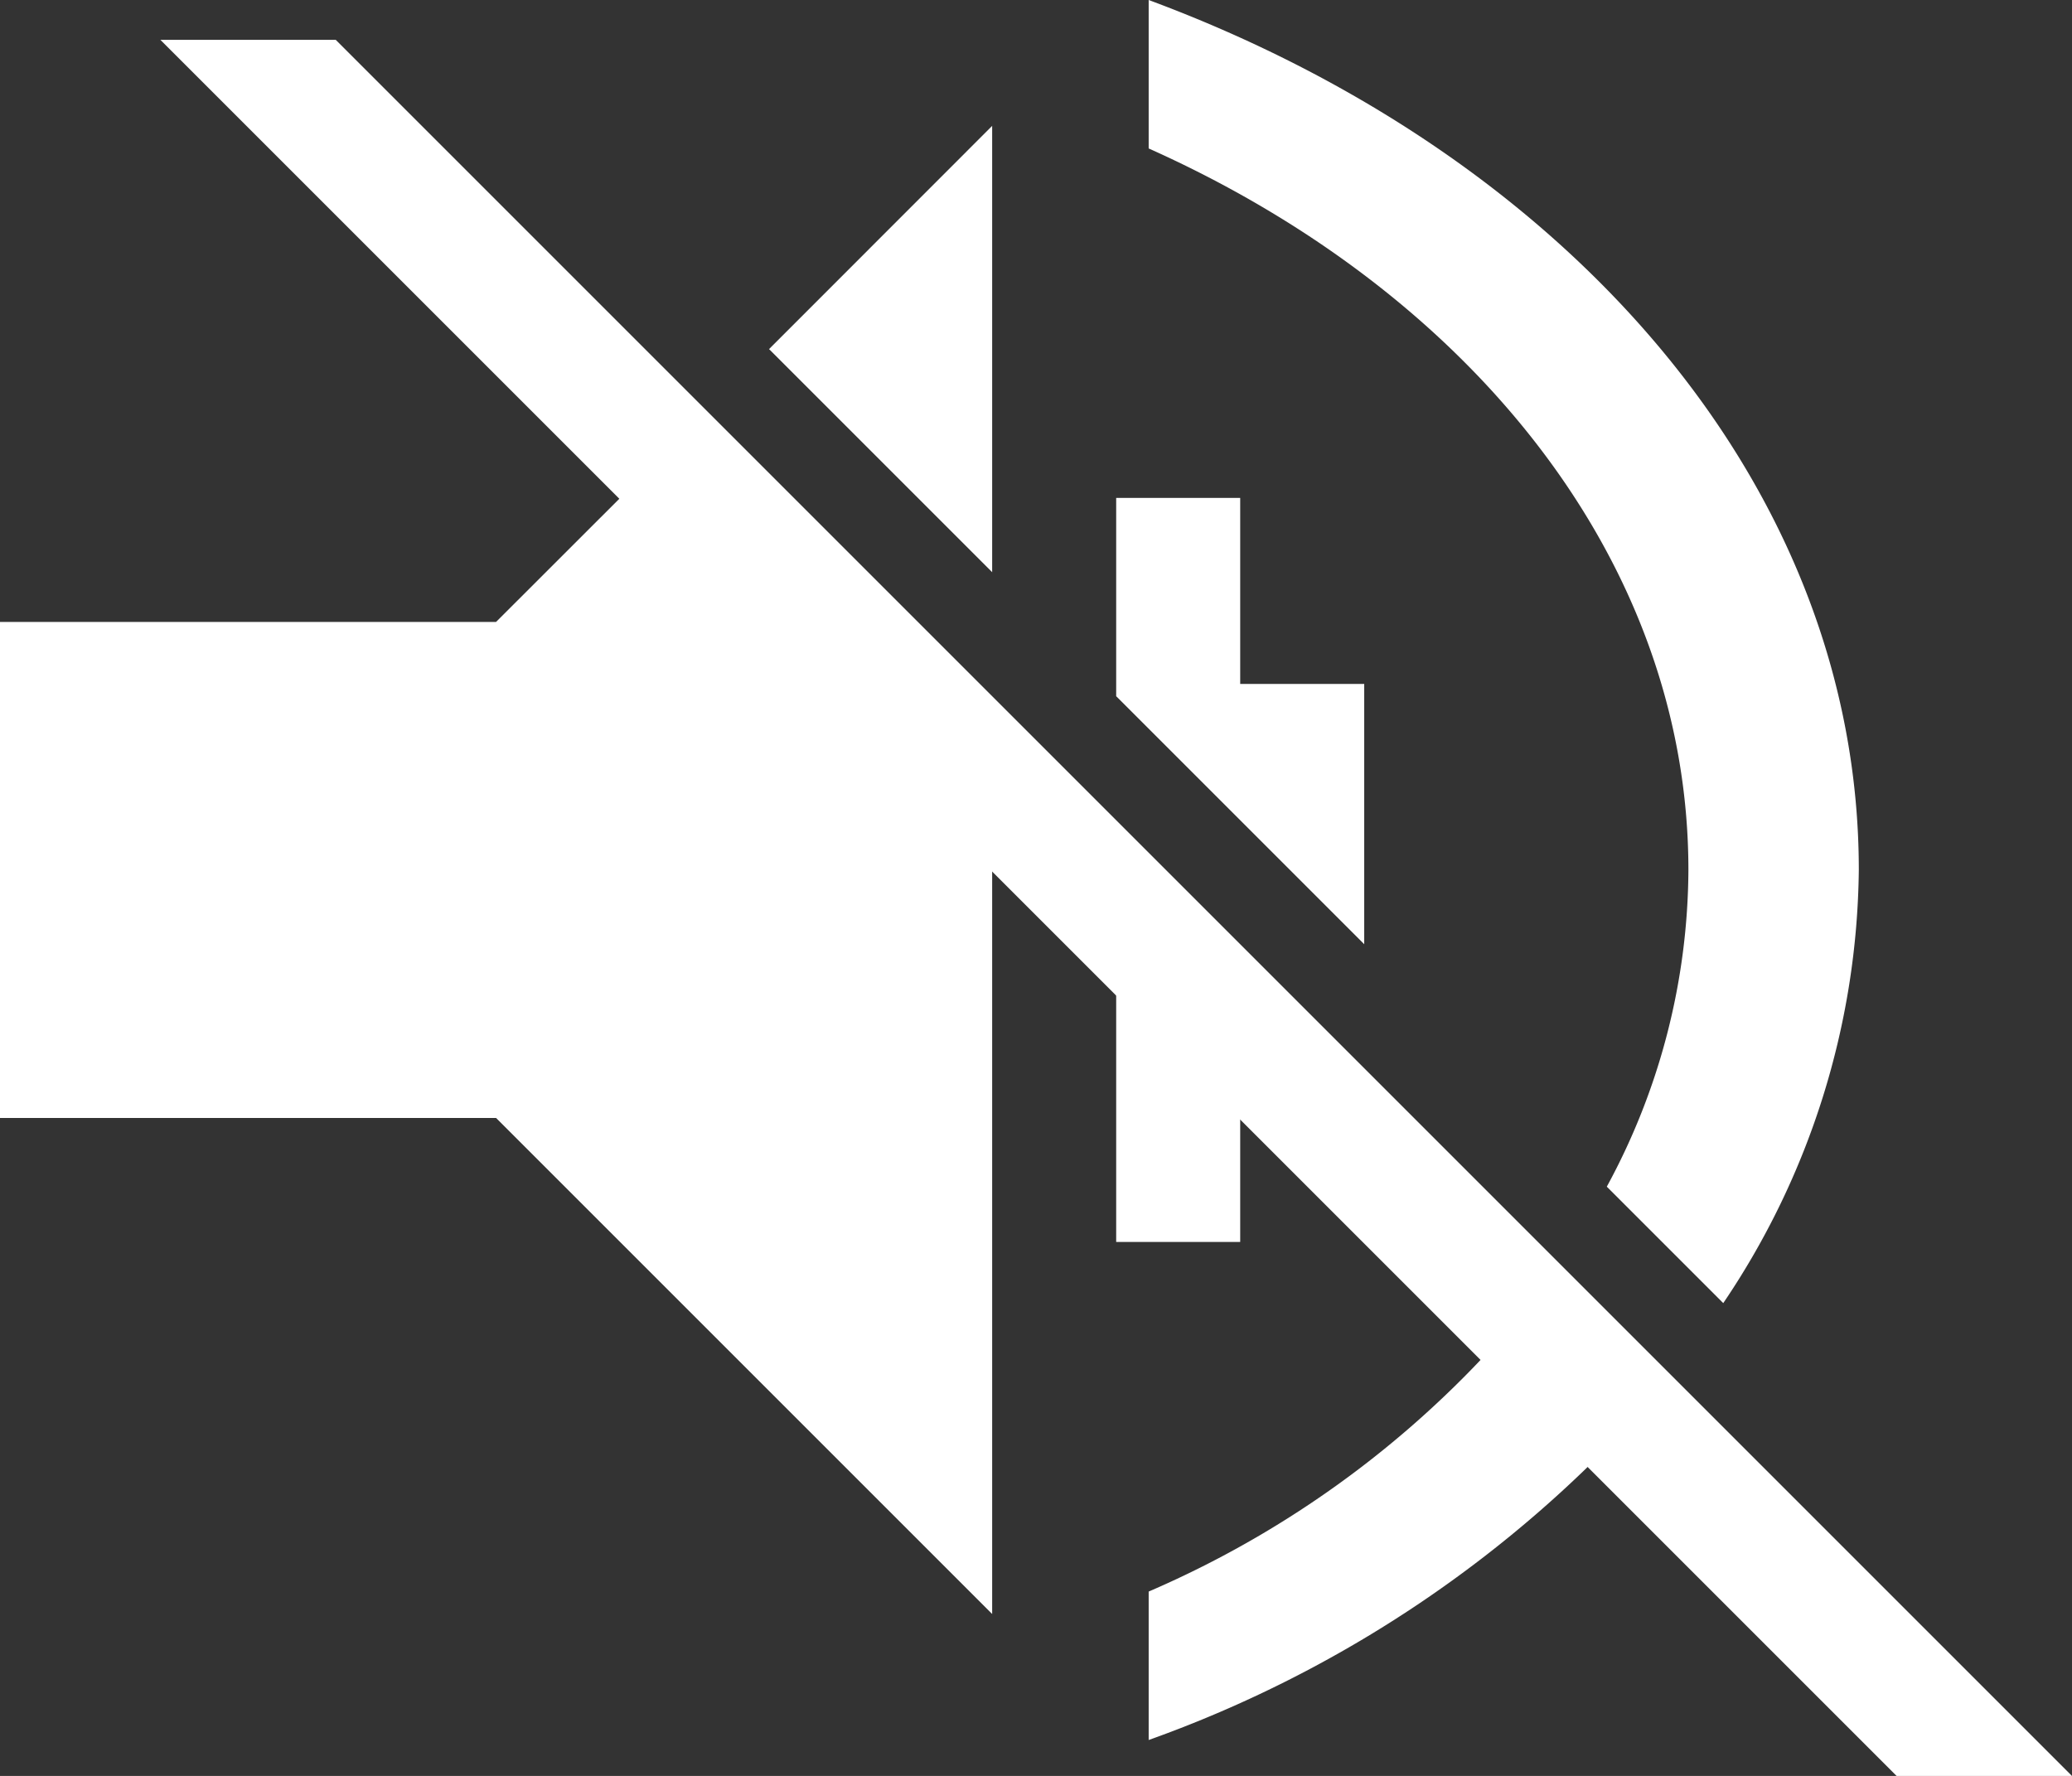 <svg xmlns="http://www.w3.org/2000/svg" viewBox="0 0 16.707 14.321"><rect x="0" y="0" width="16.707" height="14.321" fill="#333333" stroke="none"/><title>muted</title><g id="图层_2" data-name="图层 2"><g id="图层_1-2" data-name="图层 1"><polygon points="4 5.015 0 5.015 0 9.015 4 9.015 8 13.015 8 6.028 5.494 3.522 4 5.015" style="fill:#fff"/><polygon points="8 1.015 6.201 2.815 8 4.614 8 1.015" style="fill:#fff"/><polygon points="11 5.515 10 5.515 10 4.015 9 4.015 9 5.614 11 7.614 11 5.515" style="fill:#fff"/><polygon points="9 10.015 10 10.015 10 8.515 10.487 8.515 9 7.028 9 10.015" style="fill:#fff"/><path d="M9.262,12.834v1.197a9.82,9.82,0,0,0,4.029-2.712l-.888-.888A8.109,8.109,0,0,1,9.262,12.834Z" style="fill:#fff"/><path d="M14.988,7.015c0-3.095-2.342-5.76-5.726-7.015V1.197c2.599,1.163,4.352,3.33,4.352,5.818a5.39,5.39,0,0,1-.658,2.554l.939.939A6.339,6.339,0,0,0,14.988,7.015Z" style="fill:#fff"/><polygon points="1.293 0.321 15.293 14.321 16.707 14.321 2.707 0.321 1.293 0.321" style="fill:#fff"/></g></g></svg>